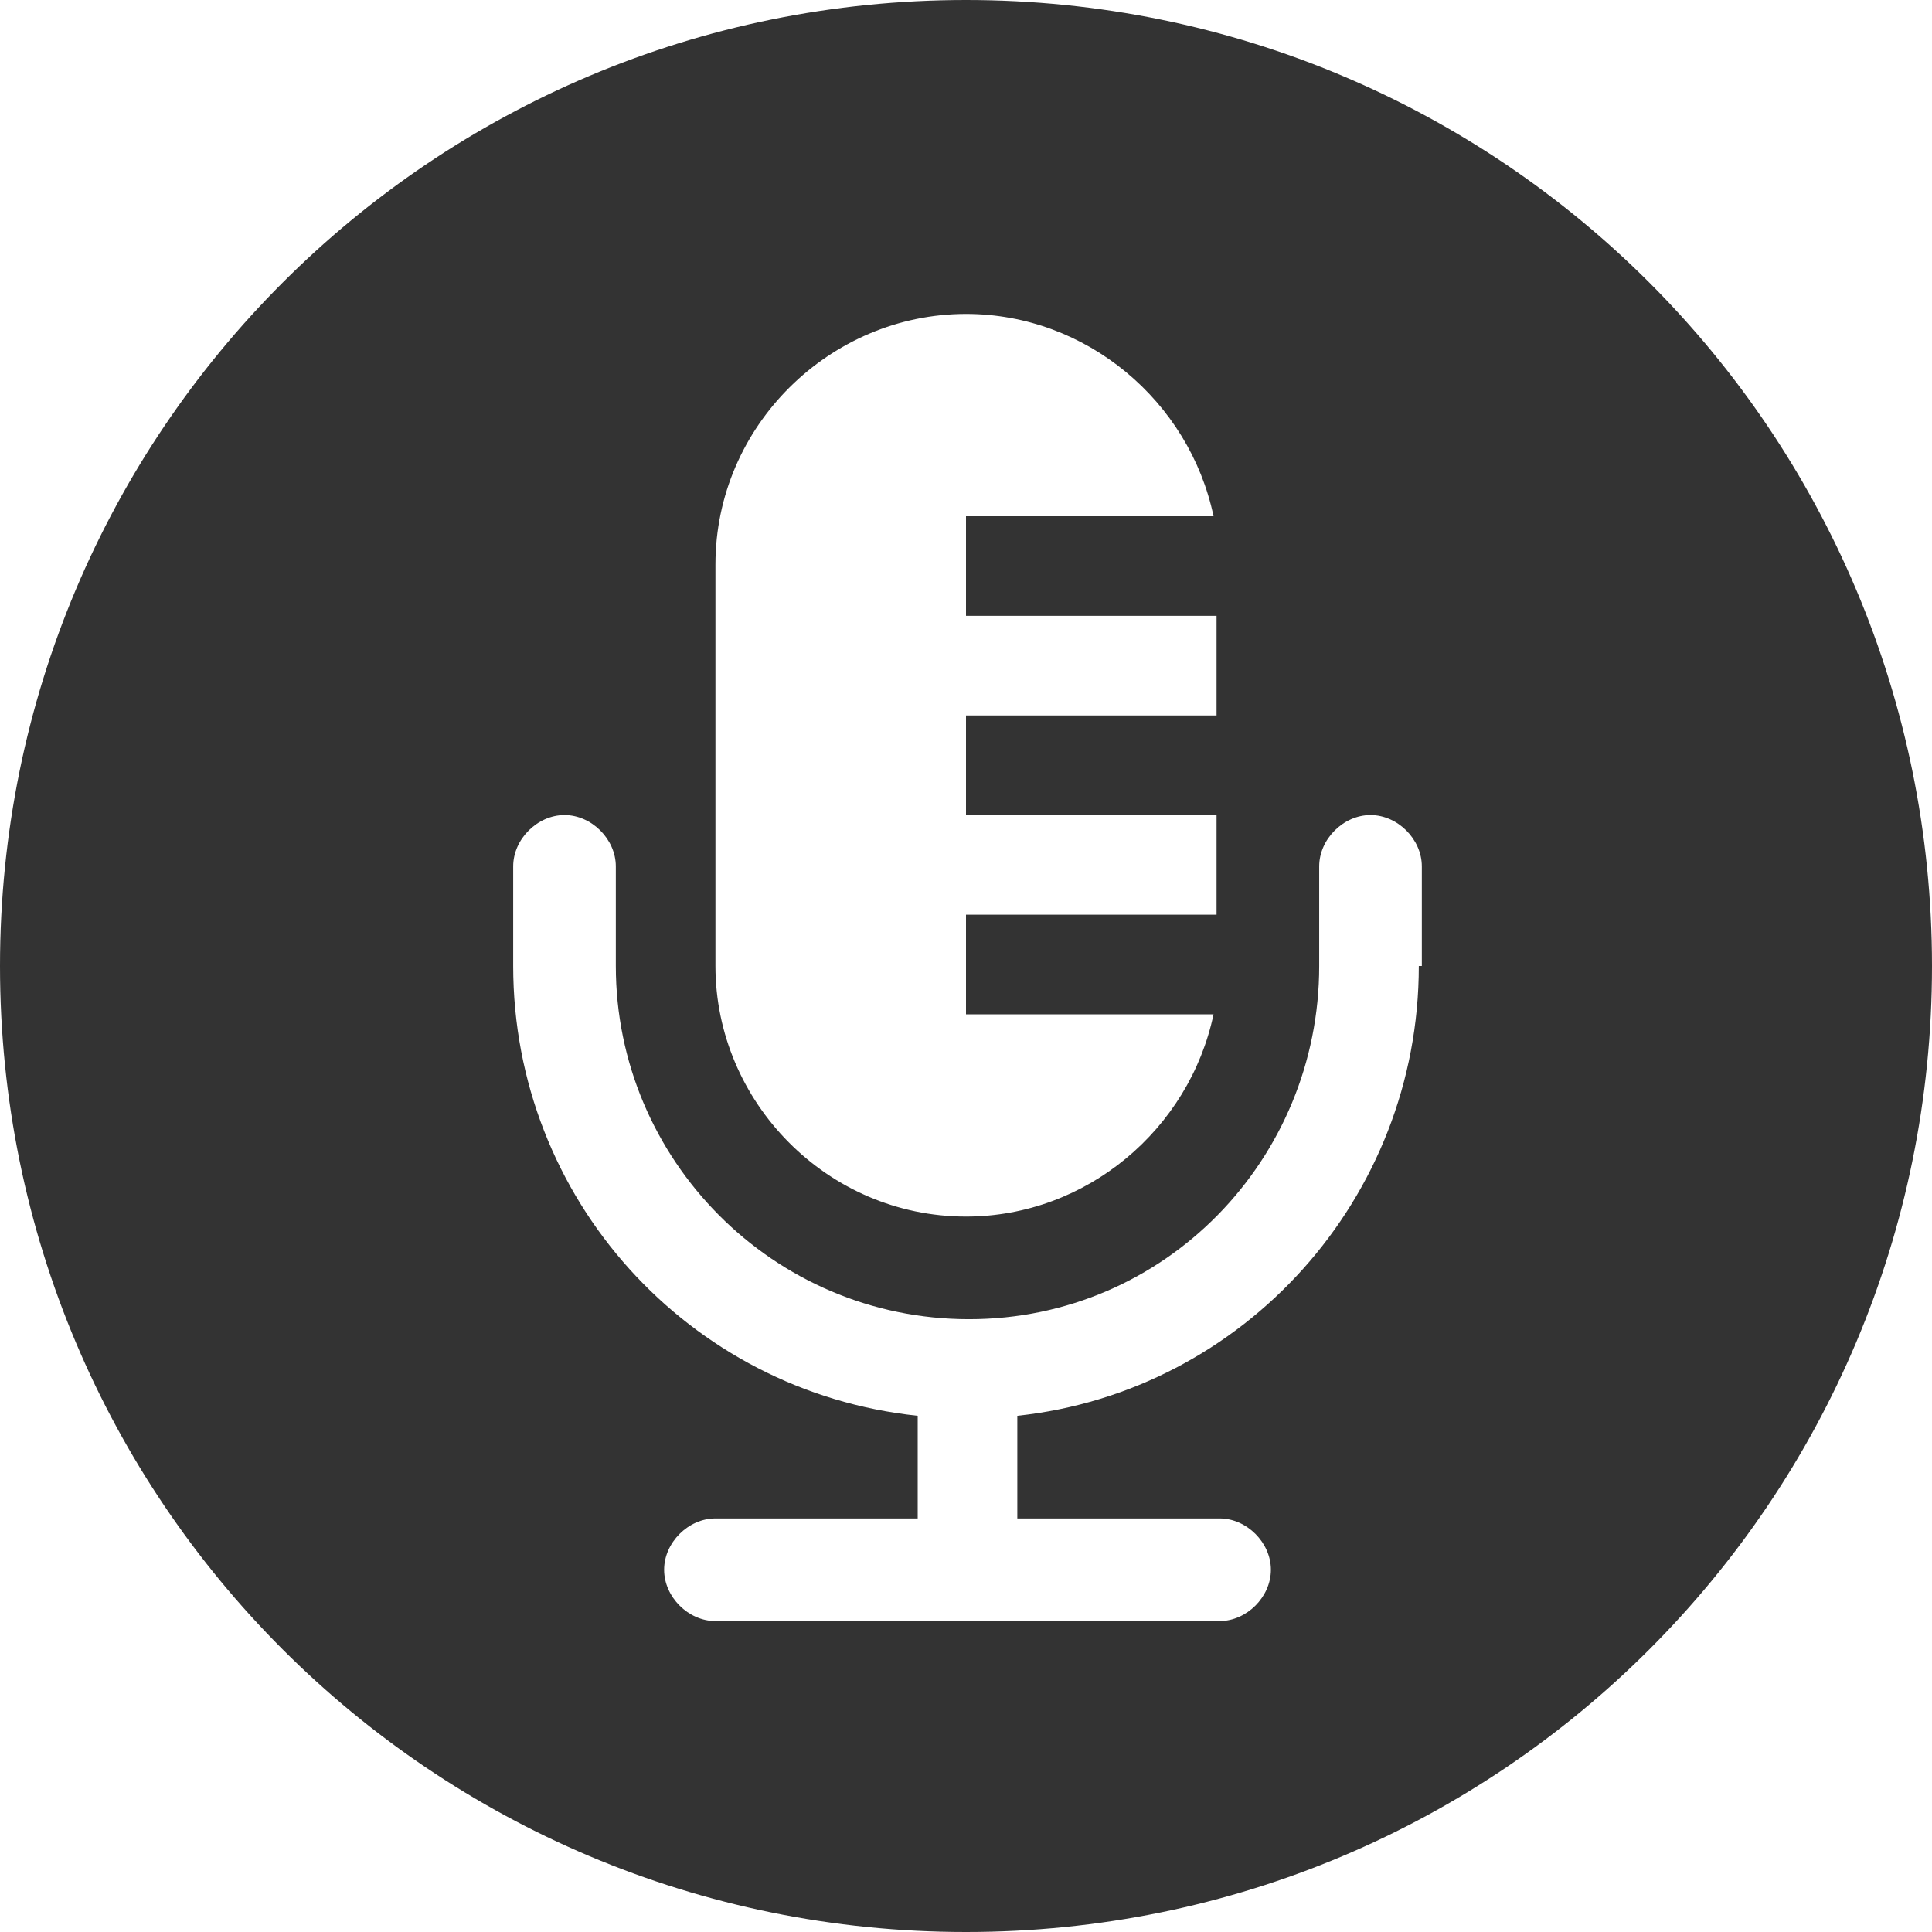 <svg xmlns="http://www.w3.org/2000/svg" xmlns:xlink="http://www.w3.org/1999/xlink" id="micro" style="enable-background:new 0 0 64 64" xml:space="preserve" height="64" viewBox="0 0 64 64" width="64" version="1.1" y="0px" x="0px"><style type="text/css"><![CDATA[.picto-color{fill:#333333;}]]></style><path class="picto-color" d="m32 0c-17.7 0-32 14.3-32 32s14.3 32 32 32 32-14.3 32-32-14.3-32-32-32zm-8.3 18.7c0-4.6 3.8-8.3 8.3-8.3 4 0 7.4 2.9 8.2 6.7h-8.2v3.3h8.3v3.3h-8.3v3.3h8.3v3.3h-8.3v3.3h8.2c-0.8 3.8-4.2 6.7-8.2 6.7-4.6 0-8.3-3.8-8.3-8.3v-13.3zm23.3 13.3c0 7.7-5.8 14.1-13.3 14.9v3.4h6.7c0.9 0 1.7 0.8 1.7 1.7s-0.8 1.7-1.7 1.7h-16.7c-0.9 0-1.7-0.8-1.7-1.7s0.8-1.7 1.7-1.7h6.7v-3.4c-7.6-0.8-13.4-7.2-13.4-14.9v-3.3c0-0.9 0.8-1.7 1.7-1.7s1.7 0.8 1.7 1.7v3.3c0 6.4 5.2 11.7 11.7 11.7s11.6-5.3 11.6-11.7v-3.3c0-0.9 0.8-1.7 1.7-1.7s1.7 0.8 1.7 1.7v3.3z"/></svg>